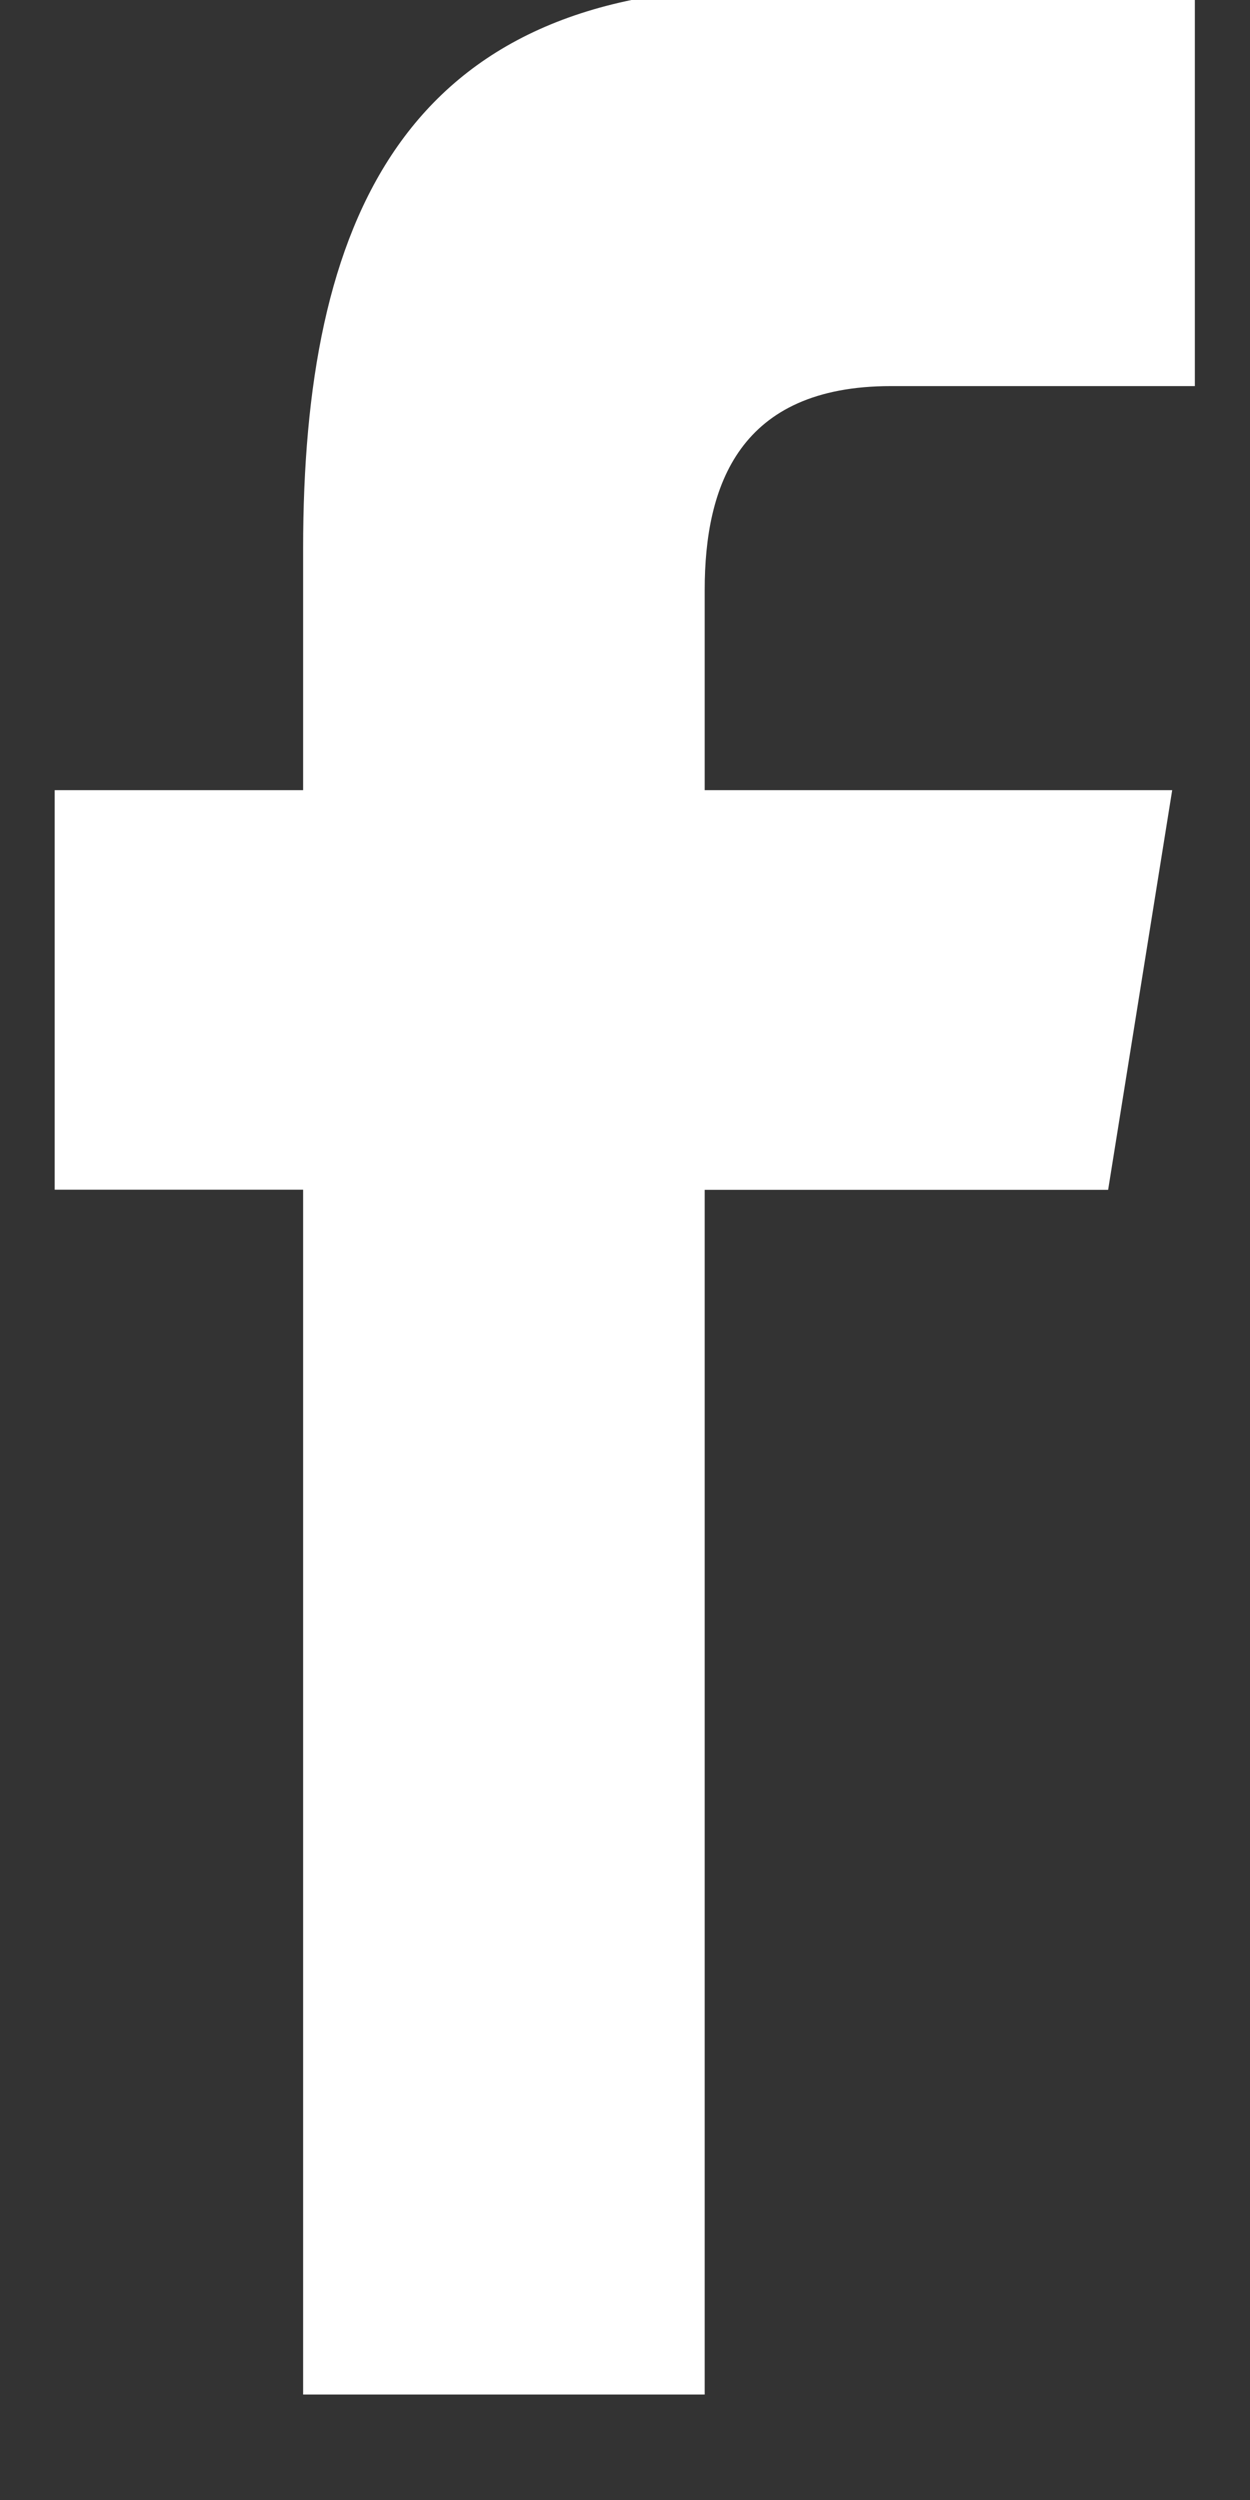 <svg xmlns="http://www.w3.org/2000/svg" xmlns:xlink="http://www.w3.org/1999/xlink" width="8" height="16" viewBox="0 0 8 16"><rect x="0" y="0" width="8" height="16" fill="#333333" stroke="none"/><defs><path id="qv89a" d="M397.51 2943.325v-7.71h2.582l.41-2.558h-2.992v-1.281c0-.67.222-1.305 1.192-1.305h1.945v-2.551h-2.757c-2.319 0-2.95 1.508-2.95 3.59v1.547h-1.59v2.557h1.59v7.711z"/></defs><g><g transform="translate(-393 -2928)"><use fill="#fff" xlink:href="#qv89a"/></g></g></svg>